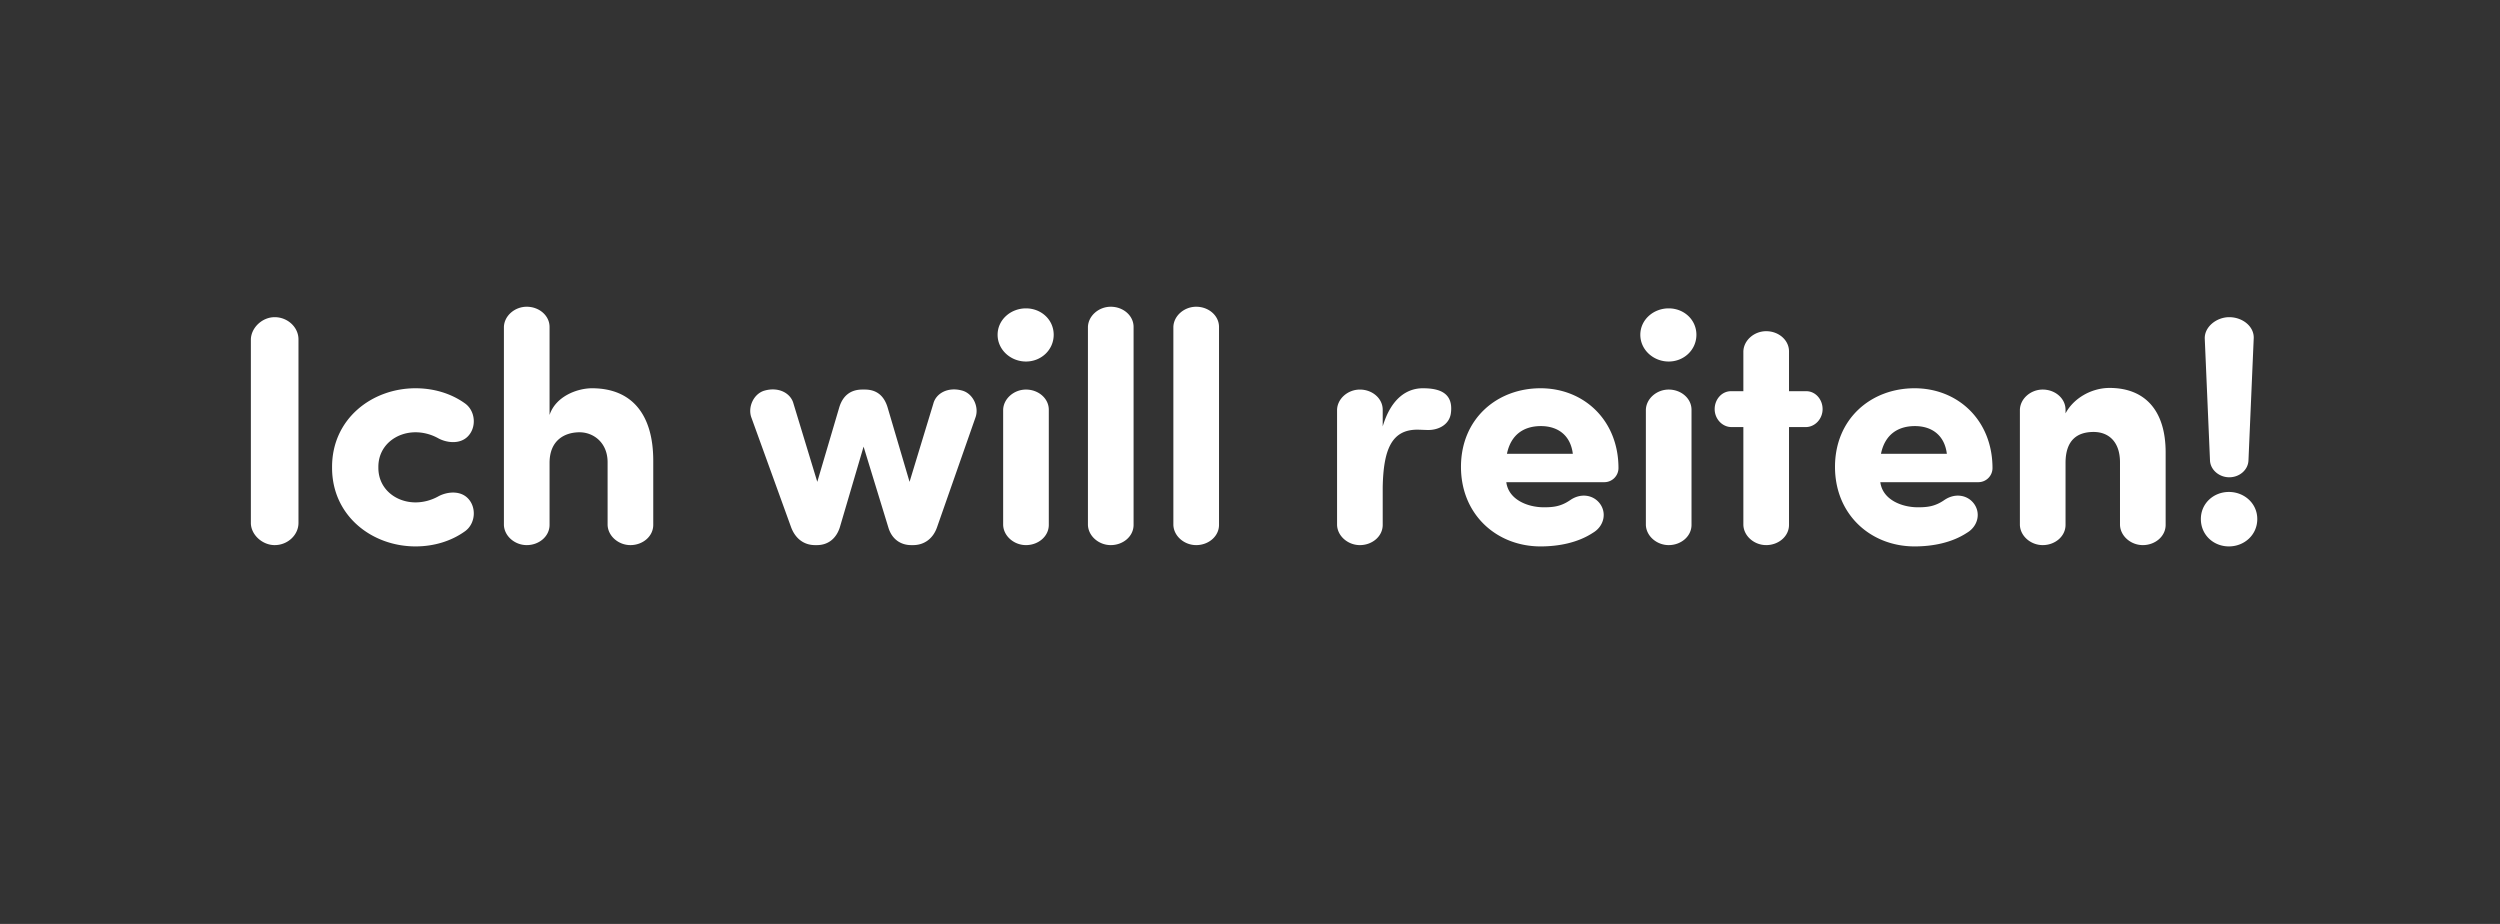 <svg width="92" height="34" viewBox="0 0 92 34" xmlns="http://www.w3.org/2000/svg"><rect x="0" y="0" width="92" height="34" fill="#333333" stroke="none"/><path d="M10.984 12.488c0-.444-.396-.816-.876-.816-.456 0-.864.384-.876.816v6.756c0 .432.42.816.876.816.48 0 .876-.372.876-.816zm2.94 4.728v-.036c0-.78.648-1.272 1.368-1.272.3 0 .588.084.828.216.3.168.792.24 1.092-.06.336-.336.288-.948-.108-1.224-.504-.36-1.14-.552-1.812-.552-1.608 0-3.072 1.128-3.072 2.892v.036c0 1.764 1.464 2.892 3.072 2.892.672 0 1.308-.192 1.812-.552.396-.276.444-.888.108-1.224-.3-.3-.792-.228-1.092-.06-.24.132-.528.216-.828.216-.72 0-1.368-.492-1.368-1.272zm8.436 2.1c.012.408.396.744.84.744.456 0 .84-.324.84-.744v-2.364c0-1.692-.78-2.664-2.256-2.664-.528 0-1.332.288-1.56.984v-3.24c0-.42-.384-.744-.84-.744-.444 0-.828.336-.84.744v7.284c.012.408.396.744.84.744.456 0 .84-.324.84-.744v-2.28c0-.852.576-1.128 1.104-1.128.504 0 1.032.372 1.032 1.104zm10.308-4.308c-.132-.456-.42-.672-.84-.672h-.096c-.42 0-.72.216-.852.672l-.804 2.724-.876-2.88c-.096-.372-.528-.624-1.056-.48-.408.108-.636.612-.492.996l1.464 4.044c.156.408.468.648.876.648h.072c.408 0 .708-.24.84-.648l.876-2.976.912 2.976c.12.408.432.648.84.648h.072c.408 0 .732-.24.876-.648l1.416-4.044c.144-.384-.084-.888-.492-.996-.528-.144-.96.108-1.056.48l-.876 2.88zm4.044-2.688c0 .552.48.984 1.044.984.564 0 1.02-.432 1.02-.984s-.456-.972-1.02-.972c-.564 0-1.044.42-1.044.972zm1.884 2.76c0-.42-.384-.744-.84-.744-.444 0-.828.336-.84.744v4.236c.012.408.396.744.84.744.456 0 .84-.324.84-.744zm3.12-3.048c0-.42-.384-.744-.84-.744-.444 0-.828.336-.84.744v7.284c.012.408.396.744.84.744.456 0 .84-.324.84-.744zm3.144 0c0-.42-.384-.744-.84-.744-.444 0-.828.336-.84.744v7.284c.012.408.396.744.84.744.456 0 .84-.324.84-.744zm7.5 2.256c-.576 0-1.164.36-1.476 1.404v-.612c0-.42-.384-.744-.84-.744-.444 0-.828.336-.84.744v4.236c.012.408.396.744.84.744.456 0 .84-.324.84-.744v-1.38c.024-1.404.336-2.124 1.272-2.124.108 0 .288.012.408.012.372 0 .768-.192.828-.612.108-.792-.48-.924-1.032-.924zm3.096 2.412c.144-.708.624-1.02 1.248-1.02s1.092.336 1.176 1.02zm3.384 1.788c-.24-.276-.672-.348-1.056-.084-.348.24-.636.264-.972.264-.588 0-1.296-.276-1.38-.924h3.612a.52.52 0 0 0 .516-.516c0-1.764-1.272-2.94-2.868-2.94-1.608 0-2.928 1.128-2.928 2.892s1.32 2.928 2.928 2.928c.66 0 1.368-.132 1.932-.504.408-.24.528-.756.216-1.116zm1.524-6.168c0 .552.48.984 1.044.984.564 0 1.02-.432 1.02-.984s-.456-.972-1.02-.972c-.564 0-1.044.42-1.044.972zm1.884 2.76c0-.42-.384-.744-.84-.744-.444 0-.828.336-.84.744v4.236c.012.408.396.744.84.744.456 0 .84-.324.84-.744zm1.452-.684c-.336 0-.6.3-.6.66 0 .348.264.648.6.66h.456v3.6c.012.408.396.744.84.744.456 0 .84-.324.84-.744v-3.6h.636c.336-.012.6-.312.6-.66 0-.36-.264-.66-.6-.66h-.636v-1.464c0-.42-.384-.744-.84-.744-.444 0-.828.336-.84.744v1.464zm5.52 2.304c.144-.708.624-1.02 1.248-1.02s1.092.336 1.176 1.02zm3.384 1.788c-.24-.276-.672-.348-1.056-.084-.348.24-.636.264-.972.264-.588 0-1.296-.276-1.38-.924h3.612a.52.52 0 0 0 .516-.516c0-1.764-1.272-2.94-2.868-2.94-1.608 0-2.928 1.128-2.928 2.892s1.32 2.928 2.928 2.928c.66 0 1.368-.132 1.932-.504.408-.24.528-.756.216-1.116zm3.408-3.408c0-.42-.384-.744-.84-.744-.444 0-.828.336-.84.744v4.236c.012.408.396.744.84.744.456 0 .84-.324.84-.744v-2.28c0-.852.444-1.14 1.032-1.14.564 0 .972.372.972 1.116v2.304c.012.408.396.744.84.744.456 0 .84-.324.84-.744v-2.664c0-1.596-.804-2.376-2.064-2.376-.66 0-1.32.372-1.62.936zm4.98 4.02c0 .588.468 1.008 1.032 1.008.564 0 1.044-.42 1.044-1.008 0-.576-.48-.996-1.044-.996-.564 0-1.032.42-1.032.996zm1.944-6.624c.036-.456-.408-.804-.9-.804-.468 0-.924.36-.9.804l.192 4.464c.012.348.336.624.708.624.384 0 .696-.276.708-.624z" fill="#fff"/></svg>